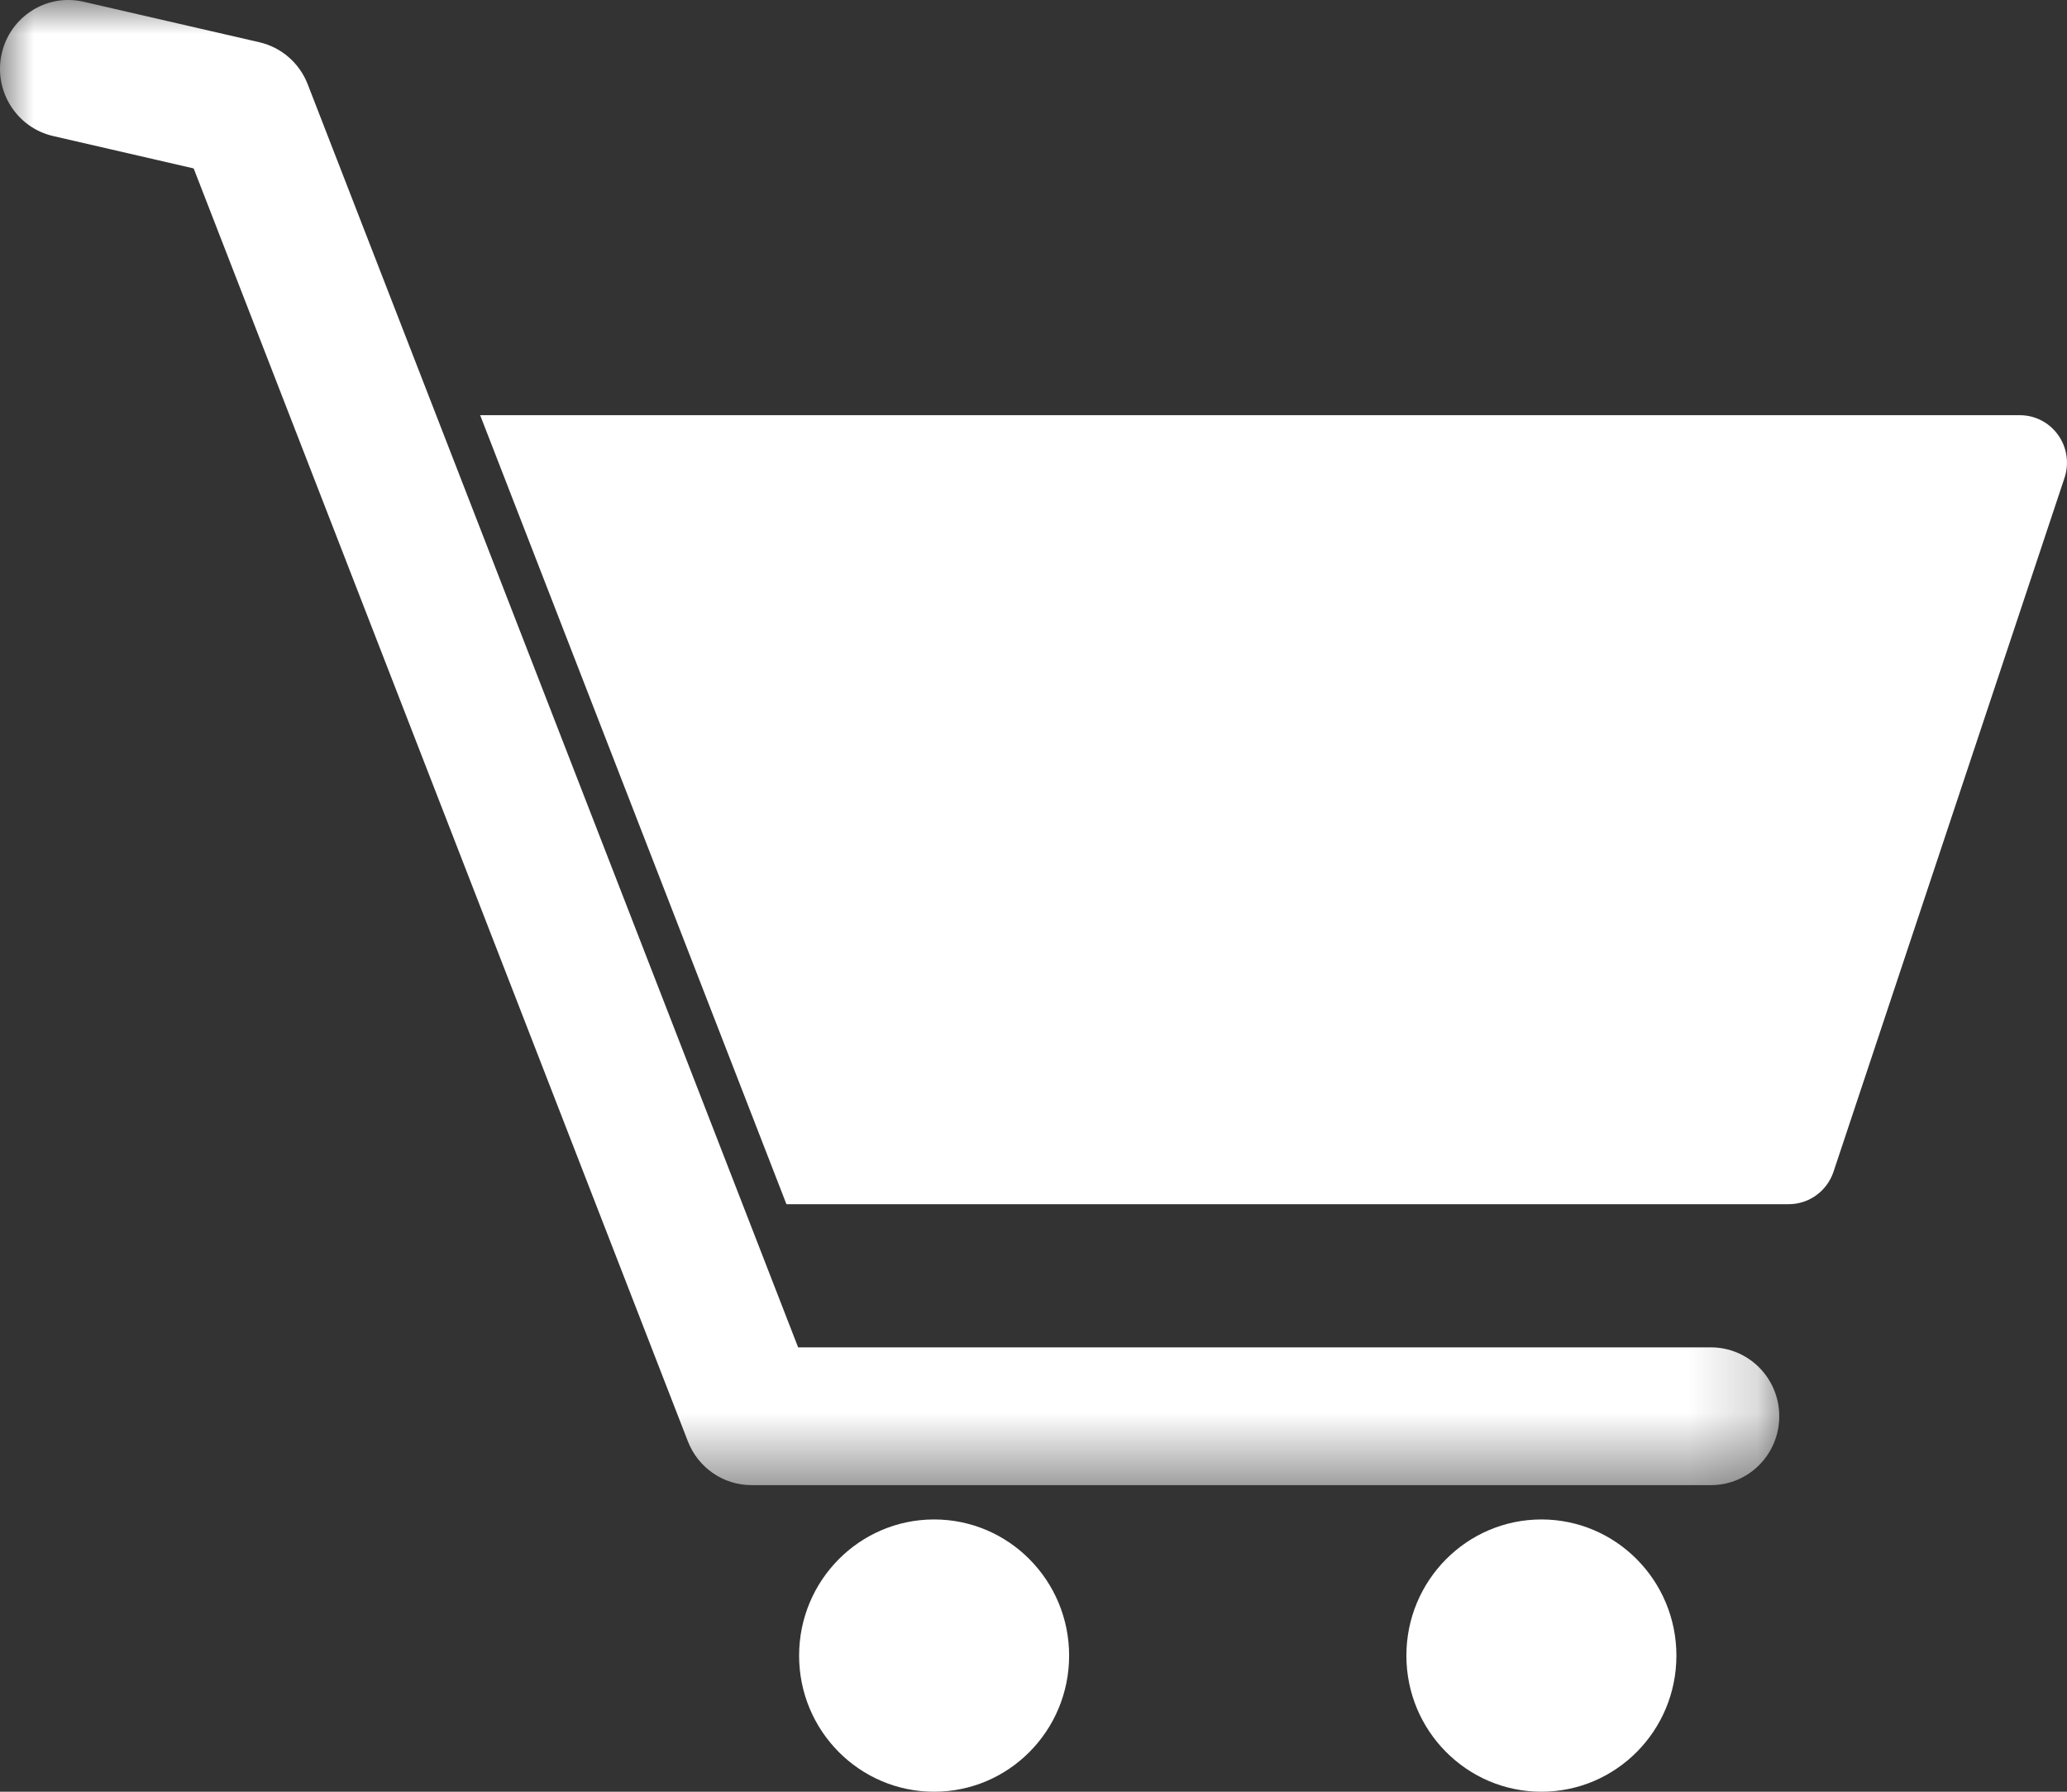 <?xml version="1.0" encoding="UTF-8"?>
<svg width="30px" height="26px" viewBox="0 0 30 26" version="1.1" xmlns="http://www.w3.org/2000/svg" xmlns:xlink="http://www.w3.org/1999/xlink">
    <rect x="0" y="0" width="30" height="26" fill="#333333" stroke="none"/>
    <title>Group 43</title>
    <defs>
        <polygon id="path-1" points="0 0 25.824 0 25.824 21.551 0 21.551"></polygon>
    </defs>
    <g id="Page-1" stroke="none" stroke-width="1" fill="none" fill-rule="evenodd">
        <g id="01-SilencerCo-Home-1" transform="translate(-1710, -32)">
            <g id="Group-52" transform="translate(0, 0)">
                <g id="Group-42" transform="translate(851, 25)">
                    <g id="Group-88" transform="translate(859, 0)">
                        <g id="Group-10" transform="translate(0, 7)">
                            <path d="M29.871,6.312 C29.743,6.132 29.537,6.025 29.316,6.025 L6.969,6.025 L11.414,17.474 L25.963,17.474 C26.256,17.474 26.517,17.284 26.611,17.004 L29.964,6.934 C30.034,6.724 30,6.492 29.871,6.312" id="Fill-1" fill="#FFFFFF"></path>
                            <g id="Group-5">
                                <mask id="mask-2" fill="white">
                                    <use xlink:href="#path-1"></use>
                                </mask>
                                <g id="Clip-4"></g>
                                <path d="M24.833,21.551 L10.907,21.551 C10.499,21.551 10.133,21.299 9.984,20.916 L2.811,2.444 L0.771,1.974 C0.237,1.851 -0.097,1.315 0.025,0.777 C0.147,0.239 0.679,-0.098 1.212,0.025 L3.764,0.613 C4.084,0.687 4.347,0.915 4.466,1.223 L11.584,19.552 L24.833,19.552 C25.38,19.552 25.824,20 25.824,20.552 C25.824,21.104 25.38,21.551 24.833,21.551" id="Fill-3" fill="#FFFFFF" mask="url(#mask-2)"></path>
                            </g>
                            <path d="M15.517,24.025 C15.517,22.934 14.64,22.049 13.558,22.049 C12.475,22.049 11.598,22.934 11.598,24.025 C11.598,25.116 12.475,26 13.558,26 C14.64,26 15.517,25.116 15.517,24.025" id="Fill-6" fill="#FFFFFF"></path>
                            <path d="M24.331,24.025 C24.331,22.934 23.454,22.049 22.372,22.049 C21.29,22.049 20.412,22.934 20.412,24.025 C20.412,25.116 21.29,26 22.372,26 C23.454,26 24.331,25.116 24.331,24.025" id="Fill-8" fill="#FFFFFF"></path>
                        </g>
                    </g>
                </g>
            </g>
        </g>
    </g>
</svg>